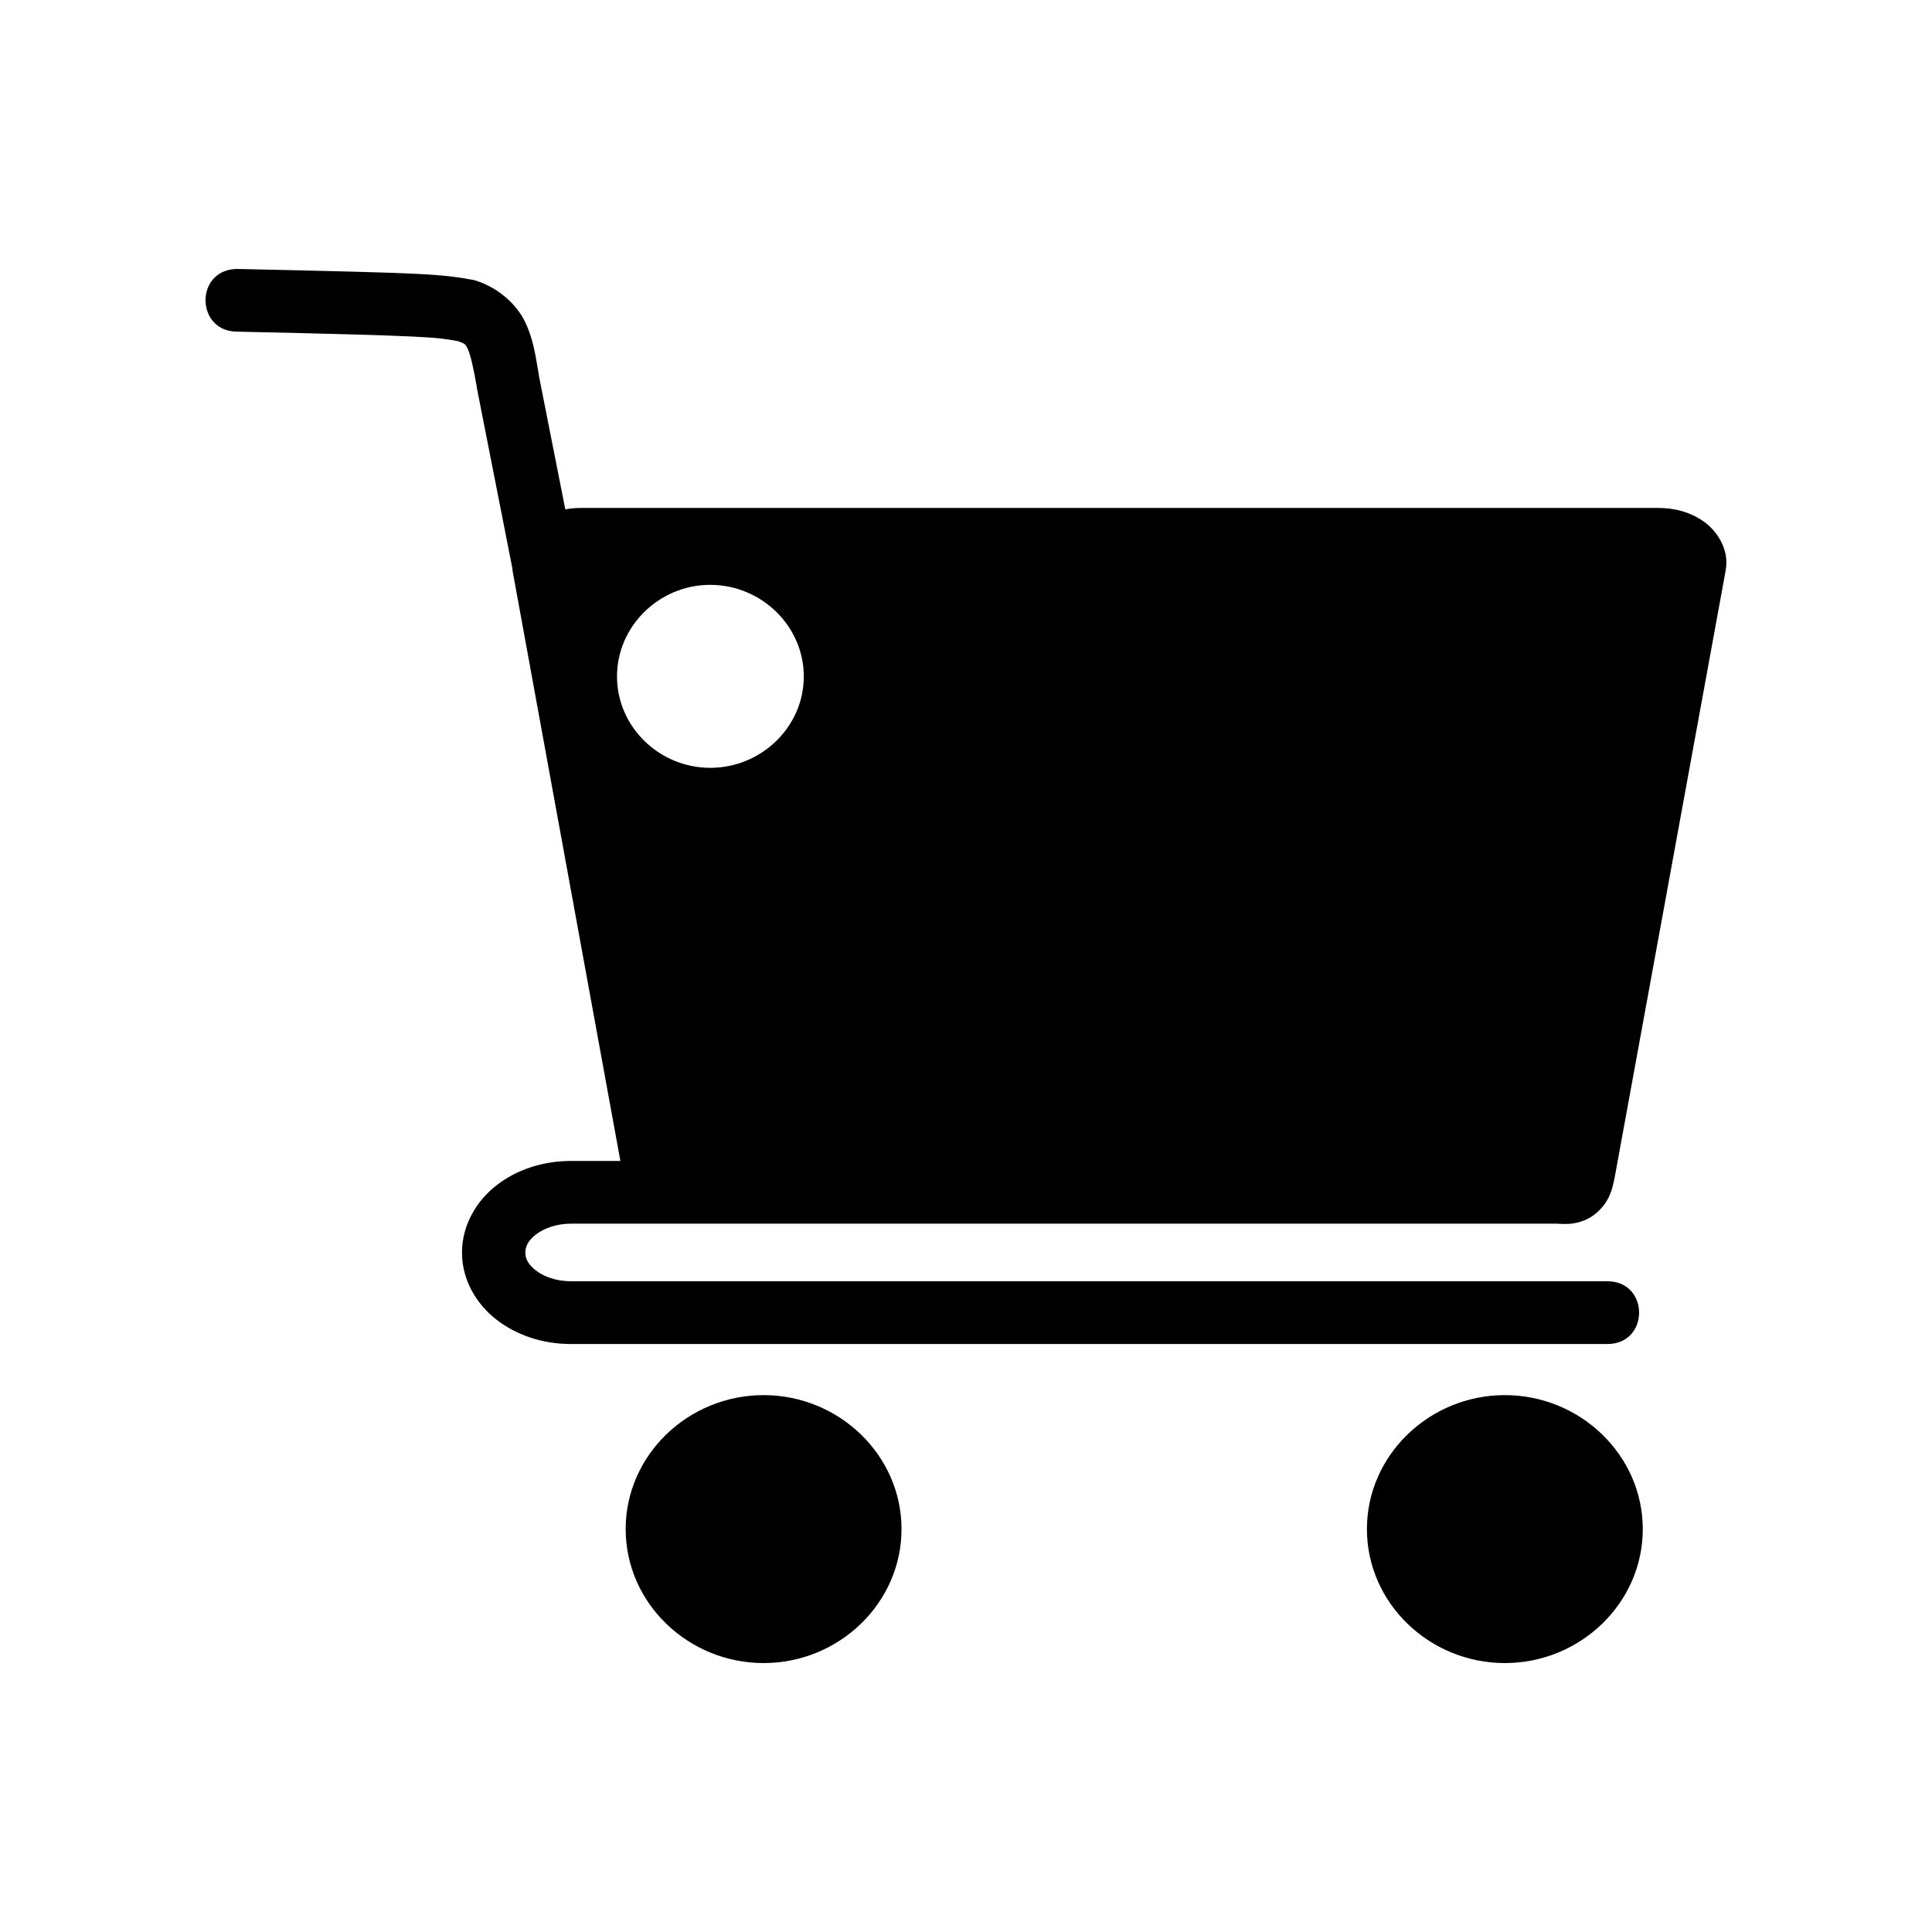 <?xml version="1.0" encoding="UTF-8"?>
<!-- Uploaded to: ICON Repo, www.svgrepo.com, Generator: ICON Repo Mixer Tools -->
<svg fill="#000000" width="800px" height="800px" version="1.1" viewBox="144 144 512 512" xmlns="http://www.w3.org/2000/svg">
 <g>
  <path d="m346.36 584.73c19.973 0 36.551-15.879 36.551-35.504s-16.578-35.504-36.551-35.504-36.551 15.883-36.551 35.504c0 19.625 16.578 35.504 36.551 35.504z"/>
  <path d="m206.46 215.28c-10.93 0.523-10.516 16.641 0.426 16.613 25.523 0.559 38.82 0.926 46.469 1.297 7.098 0.344 8.824 0.645 12.016 1.219 1.805 0.625 1.973 0.754 2.606 2.094 0.691 1.465 1.488 4.938 2.359 9.93v0.188l9.473 48.121c0.016 0.125-0.023 0.25 0 0.375l28.602 156.55h-13.113c-7.449 0-14.355 2.293-19.703 6.441s-9.164 10.594-9.164 17.848c0 7.254 3.816 13.633 9.164 17.781 5.348 4.148 12.254 6.441 19.703 6.441h274.68c11.199 0 11.199-16.629 0-16.629h-274.68c-3.918 0-7.223-1.266-9.293-2.871-2.07-1.609-2.789-3.152-2.789-4.723 0-1.566 0.719-3.18 2.789-4.785 2.07-1.609 5.375-2.887 9.293-2.887h261.17c0.613 0 1.504 0.125 3.164 0.062 1.66-0.062 4.582-0.648 6.883-2.449 4.602-3.609 4.984-7.637 6-13.191l28.816-157.59c1.051-5.75-2.613-10.785-6.129-13.125-3.516-2.34-7.465-3.375-11.719-3.375h-285.77c-1.336 0-2.625 0.156-3.902 0.359l-7-35.418v-0.125c-0.848-4.856-1.387-9.32-3.59-13.984-2.223-4.707-7-9.043-12.77-10.969-0.383-0.125-0.781-0.25-1.18-0.324-3.773-0.68-6.977-1.195-15.047-1.59-8.07-0.391-21.41-0.719-46.961-1.281-0.254-0.016-0.535-0.016-0.801 0zm125.77 83.711c6.75 0 12.949 2.723 17.457 7.121 4.508 4.398 7.328 10.469 7.328 17.148 0 6.68-2.82 12.746-7.328 17.133-4.508 4.387-10.707 7.09-17.457 7.09s-12.93-2.707-17.422-7.09c-4.492-4.387-7.293-10.453-7.293-17.133 0-6.684 2.801-12.75 7.293-17.148 4.492-4.402 10.676-7.121 17.422-7.121z"/>
  <path d="m542.8 584.73c19.973 0 36.551-15.879 36.551-35.504s-16.578-35.504-36.551-35.504c-19.973 0-36.551 15.883-36.551 35.504 0 19.625 16.578 35.504 36.551 35.504z"/>
 </g>
</svg>
